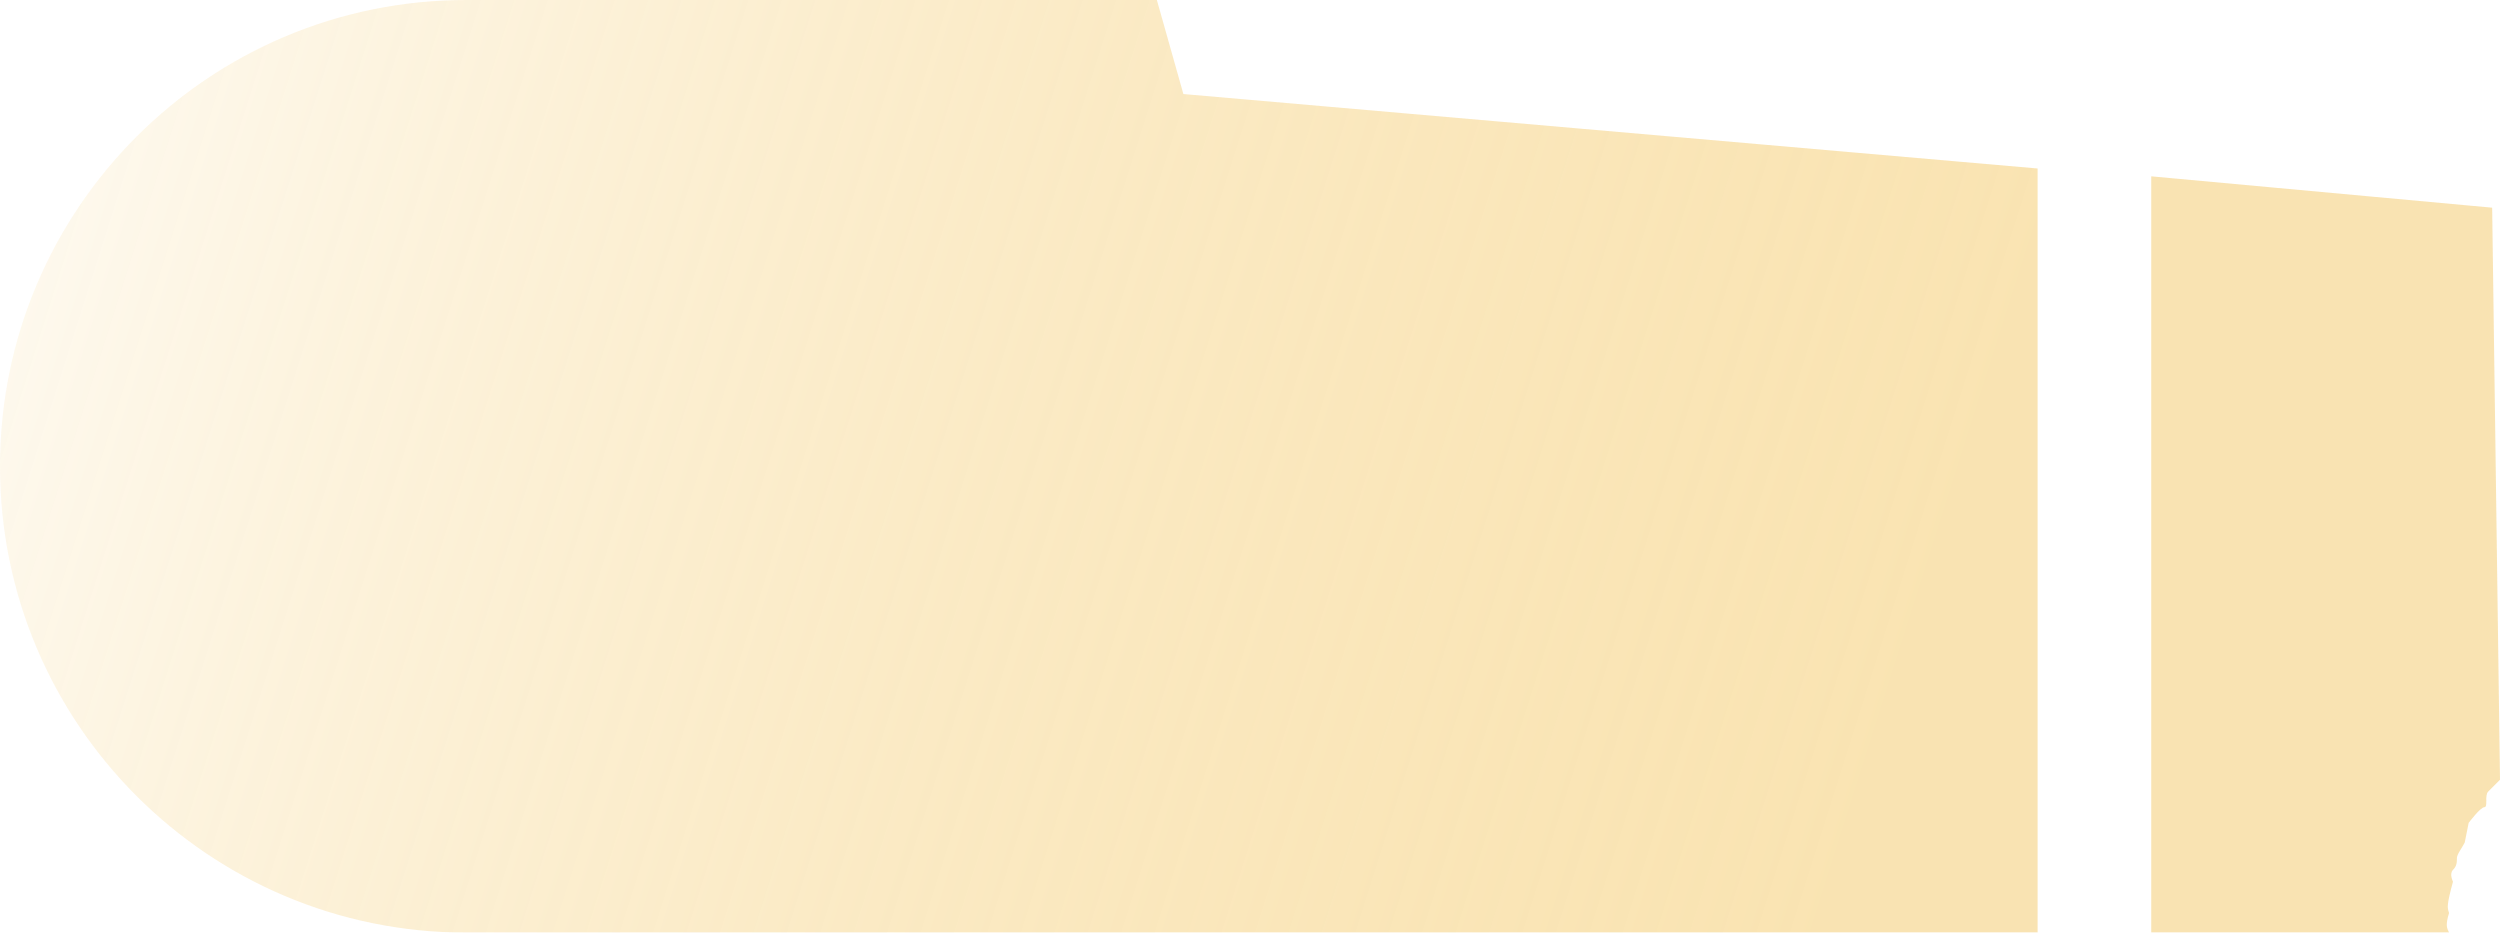 <?xml version="1.0" encoding="UTF-8"?> <svg xmlns="http://www.w3.org/2000/svg" width="319" height="119" viewBox="0 0 319 119" fill="none"> <g filter="url(#filter0_b_1328_1415)"> <path fill-rule="evenodd" clip-rule="evenodd" d="M147.615 0H59.5C26.639 0 0 26.639 0 59.5C0 92.361 26.639 119 59.5 119H260V21.5L151 12L147.615 0ZM274.5 119H312.5C312.193 118.383 312.04 118.013 312.5 116.5C312.493 116.478 312.486 116.456 312.479 116.435C312.278 115.819 312.182 115.523 313 112.5C313 112.5 312.5 111.5 313 111C313.5 110.5 313.5 110 313.5 109.5C313.5 109.176 313.756 108.759 314.043 108.294C314.198 108.041 314.363 107.774 314.5 107.5L315 105C315 105 316.5 103 317 103C317.25 103 317.25 102.625 317.25 102.188C317.25 101.75 317.25 101.25 317.5 101L319 99.5L318 26.5L274.5 22.5V119Z" fill="url(#paint0_linear_1328_1415)" fill-opacity="0.7"></path> </g> <defs> <filter id="filter0_b_1328_1415" x="-4" y="-4" width="327" height="127" filterUnits="userSpaceOnUse" color-interpolation-filters="sRGB"> <feFlood flood-opacity="0" result="BackgroundImageFix"></feFlood> <feGaussianBlur in="BackgroundImageFix" stdDeviation="2"></feGaussianBlur> <feComposite in2="SourceAlpha" operator="in" result="effect1_backgroundBlur_1328_1415"></feComposite> <feBlend mode="normal" in="SourceGraphic" in2="effect1_backgroundBlur_1328_1415" result="shape"></feBlend> </filter> <linearGradient id="paint0_linear_1328_1415" x1="-14.5" y1="-39.5" x2="255.334" y2="46.128" gradientUnits="userSpaceOnUse"> <stop stop-color="white" stop-opacity="0.92"></stop> <stop offset="1" stop-color="#F0B530" stop-opacity="0.53"></stop> </linearGradient> </defs> </svg> 